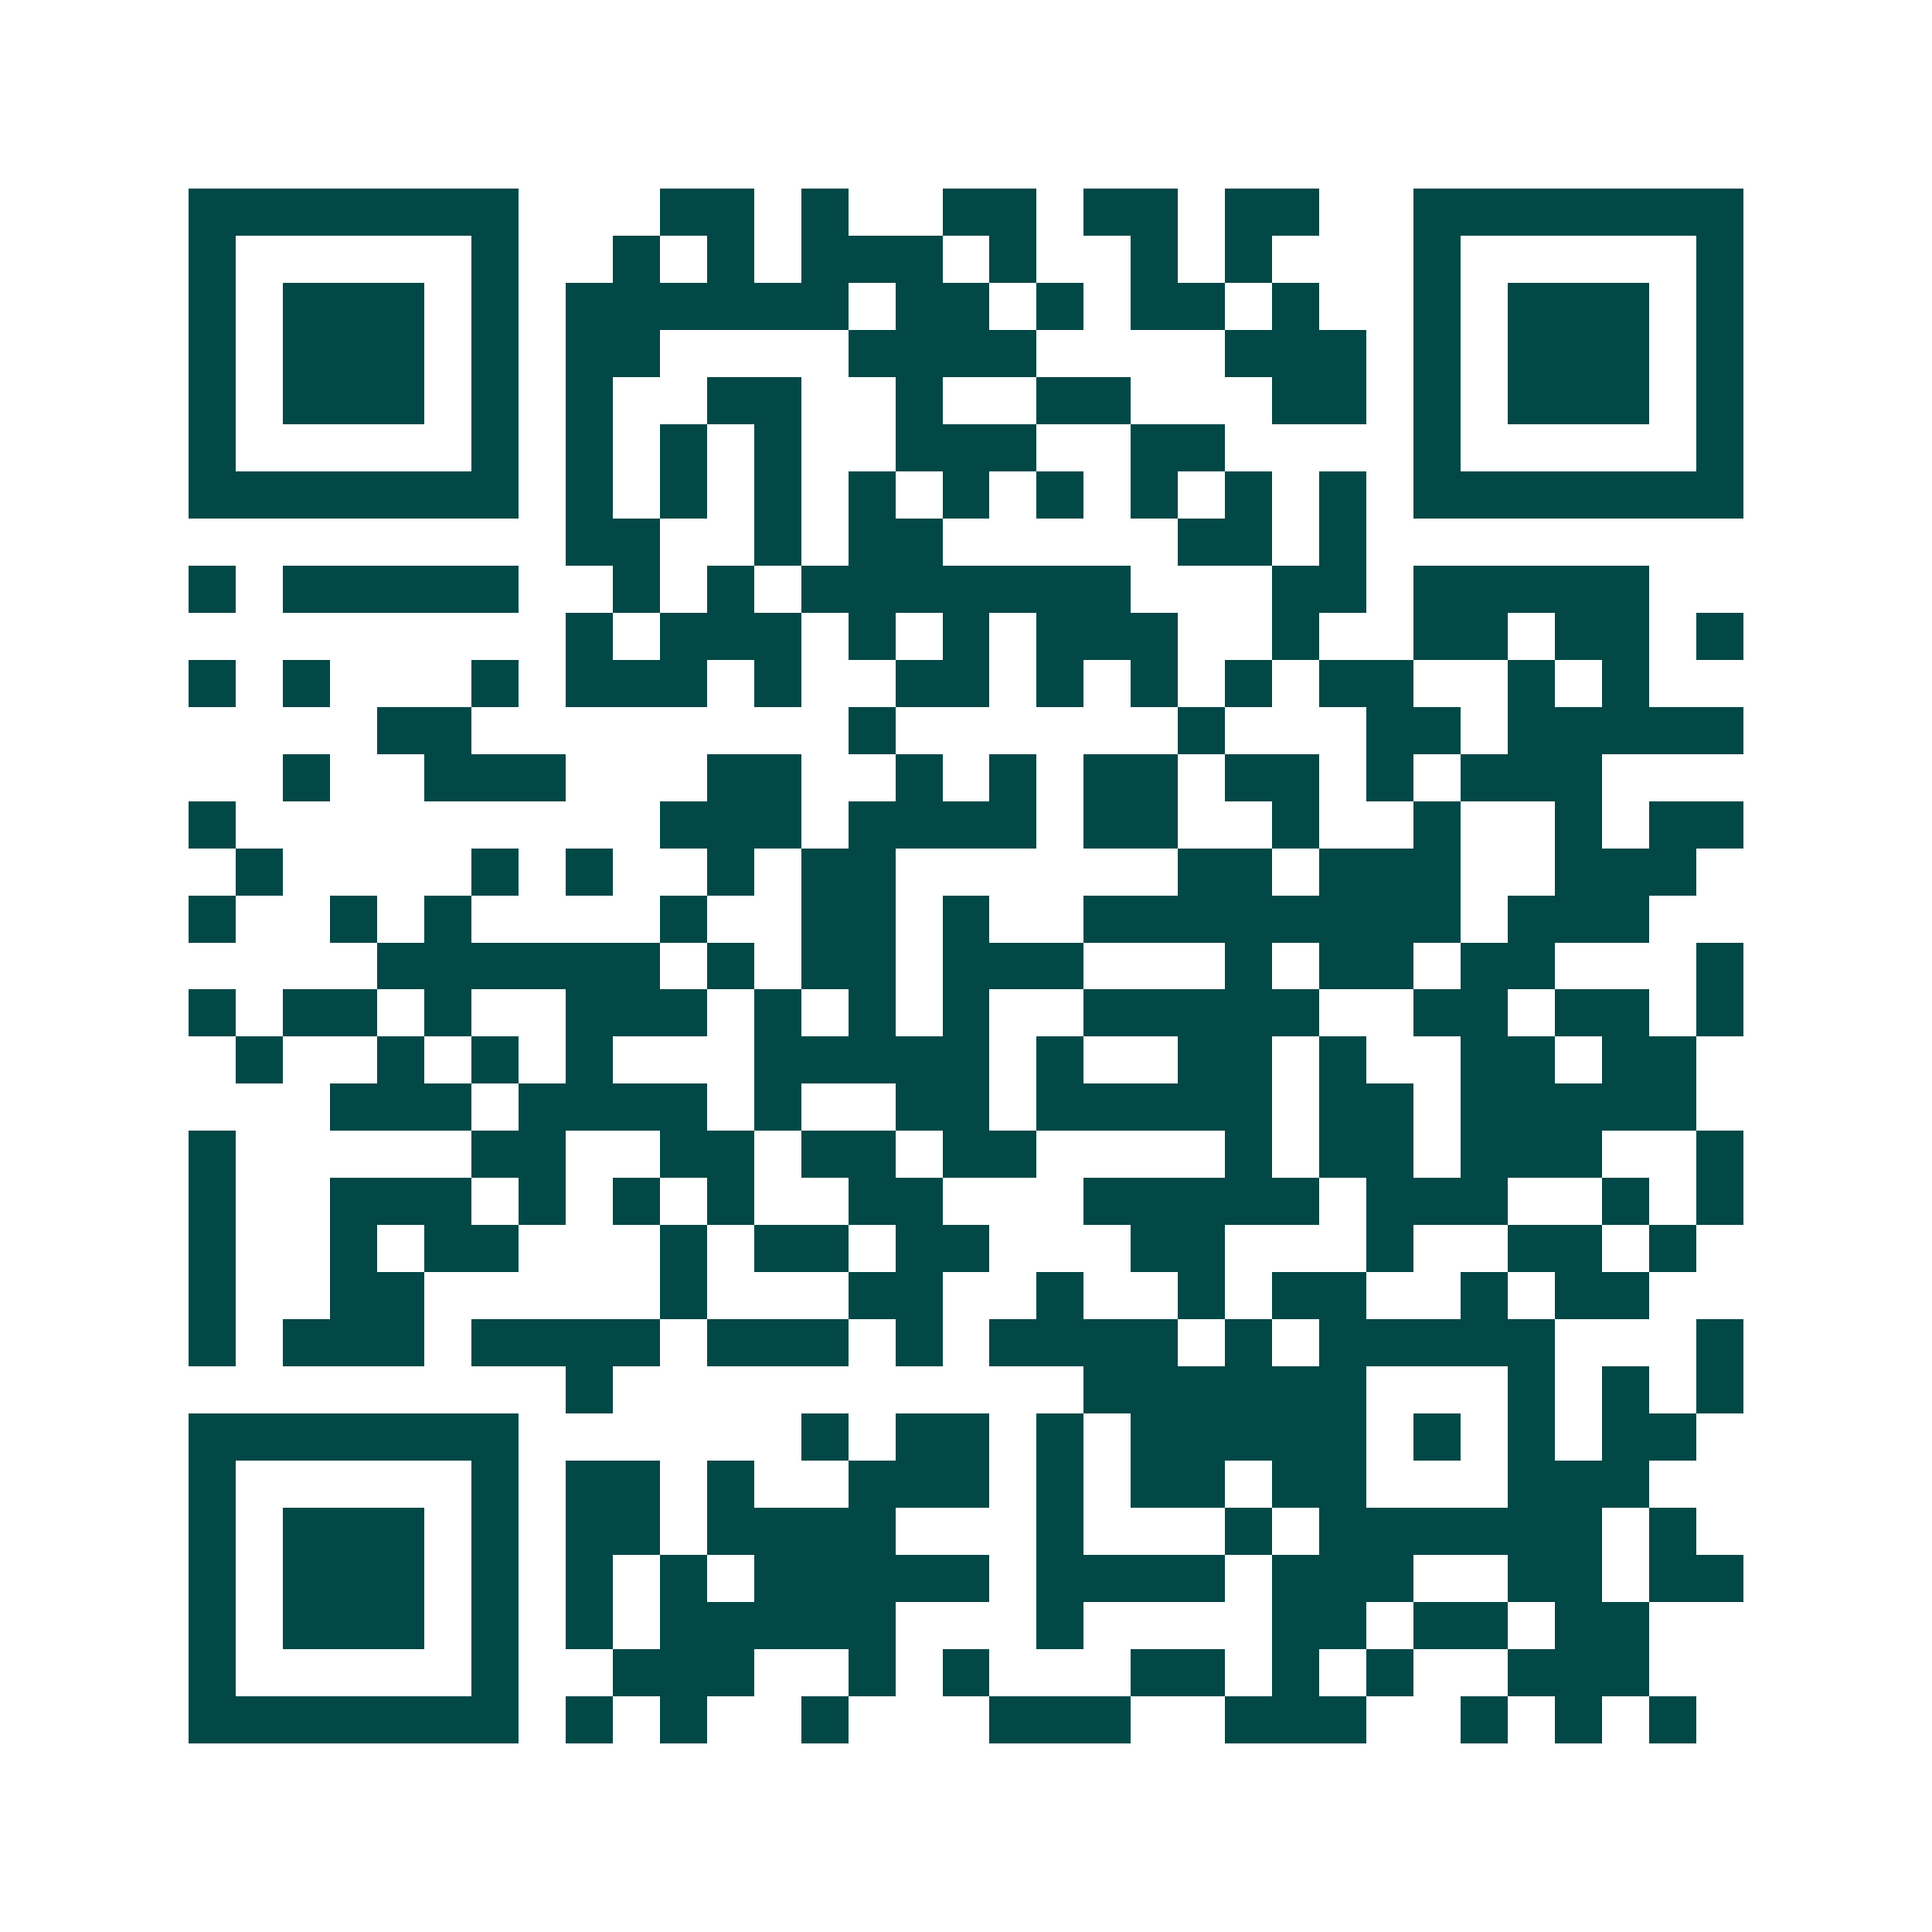 <svg xmlns="http://www.w3.org/2000/svg" width="200" height="200" viewBox="0 0 41 41" shape-rendering="crispEdges"><path fill="#ffffff" d="M0 0h41v41H0z"/><path stroke="#014847" d="M4 4.5h7m3 0h2m1 0h1m2 0h2m1 0h2m1 0h2m2 0h7M4 5.5h1m5 0h1m2 0h1m1 0h1m1 0h3m1 0h1m2 0h1m1 0h1m3 0h1m5 0h1M4 6.5h1m1 0h3m1 0h1m1 0h6m1 0h2m1 0h1m1 0h2m1 0h1m2 0h1m1 0h3m1 0h1M4 7.5h1m1 0h3m1 0h1m1 0h2m4 0h4m4 0h3m1 0h1m1 0h3m1 0h1M4 8.5h1m1 0h3m1 0h1m1 0h1m2 0h2m2 0h1m2 0h2m3 0h2m1 0h1m1 0h3m1 0h1M4 9.5h1m5 0h1m1 0h1m1 0h1m1 0h1m2 0h3m2 0h2m4 0h1m5 0h1M4 10.5h7m1 0h1m1 0h1m1 0h1m1 0h1m1 0h1m1 0h1m1 0h1m1 0h1m1 0h1m1 0h7M12 11.5h2m2 0h1m1 0h2m5 0h2m1 0h1M4 12.5h1m1 0h5m2 0h1m1 0h1m1 0h7m3 0h2m1 0h5M12 13.5h1m1 0h3m1 0h1m1 0h1m1 0h3m2 0h1m2 0h2m1 0h2m1 0h1M4 14.5h1m1 0h1m3 0h1m1 0h3m1 0h1m2 0h2m1 0h1m1 0h1m1 0h1m1 0h2m2 0h1m1 0h1M8 15.5h2m8 0h1m6 0h1m3 0h2m1 0h5M6 16.5h1m2 0h3m3 0h2m2 0h1m1 0h1m1 0h2m1 0h2m1 0h1m1 0h3M4 17.5h1m9 0h3m1 0h4m1 0h2m2 0h1m2 0h1m2 0h1m1 0h2M5 18.5h1m4 0h1m1 0h1m2 0h1m1 0h2m6 0h2m1 0h3m2 0h3M4 19.5h1m2 0h1m1 0h1m4 0h1m2 0h2m1 0h1m2 0h8m1 0h3M8 20.5h6m1 0h1m1 0h2m1 0h3m3 0h1m1 0h2m1 0h2m3 0h1M4 21.5h1m1 0h2m1 0h1m2 0h3m1 0h1m1 0h1m1 0h1m2 0h5m2 0h2m1 0h2m1 0h1M5 22.5h1m2 0h1m1 0h1m1 0h1m3 0h5m1 0h1m2 0h2m1 0h1m2 0h2m1 0h2M7 23.5h3m1 0h4m1 0h1m2 0h2m1 0h5m1 0h2m1 0h5M4 24.5h1m5 0h2m2 0h2m1 0h2m1 0h2m4 0h1m1 0h2m1 0h3m2 0h1M4 25.5h1m2 0h3m1 0h1m1 0h1m1 0h1m2 0h2m3 0h5m1 0h3m2 0h1m1 0h1M4 26.5h1m2 0h1m1 0h2m3 0h1m1 0h2m1 0h2m3 0h2m3 0h1m2 0h2m1 0h1M4 27.5h1m2 0h2m5 0h1m3 0h2m2 0h1m2 0h1m1 0h2m2 0h1m1 0h2M4 28.5h1m1 0h3m1 0h4m1 0h3m1 0h1m1 0h4m1 0h1m1 0h5m3 0h1M12 29.5h1m10 0h6m3 0h1m1 0h1m1 0h1M4 30.5h7m6 0h1m1 0h2m1 0h1m1 0h5m1 0h1m1 0h1m1 0h2M4 31.5h1m5 0h1m1 0h2m1 0h1m2 0h3m1 0h1m1 0h2m1 0h2m3 0h3M4 32.5h1m1 0h3m1 0h1m1 0h2m1 0h4m3 0h1m3 0h1m1 0h6m1 0h1M4 33.5h1m1 0h3m1 0h1m1 0h1m1 0h1m1 0h5m1 0h4m1 0h3m2 0h2m1 0h2M4 34.5h1m1 0h3m1 0h1m1 0h1m1 0h5m3 0h1m4 0h2m1 0h2m1 0h2M4 35.5h1m5 0h1m2 0h3m2 0h1m1 0h1m3 0h2m1 0h1m1 0h1m2 0h3M4 36.5h7m1 0h1m1 0h1m2 0h1m3 0h3m2 0h3m2 0h1m1 0h1m1 0h1"/></svg>

